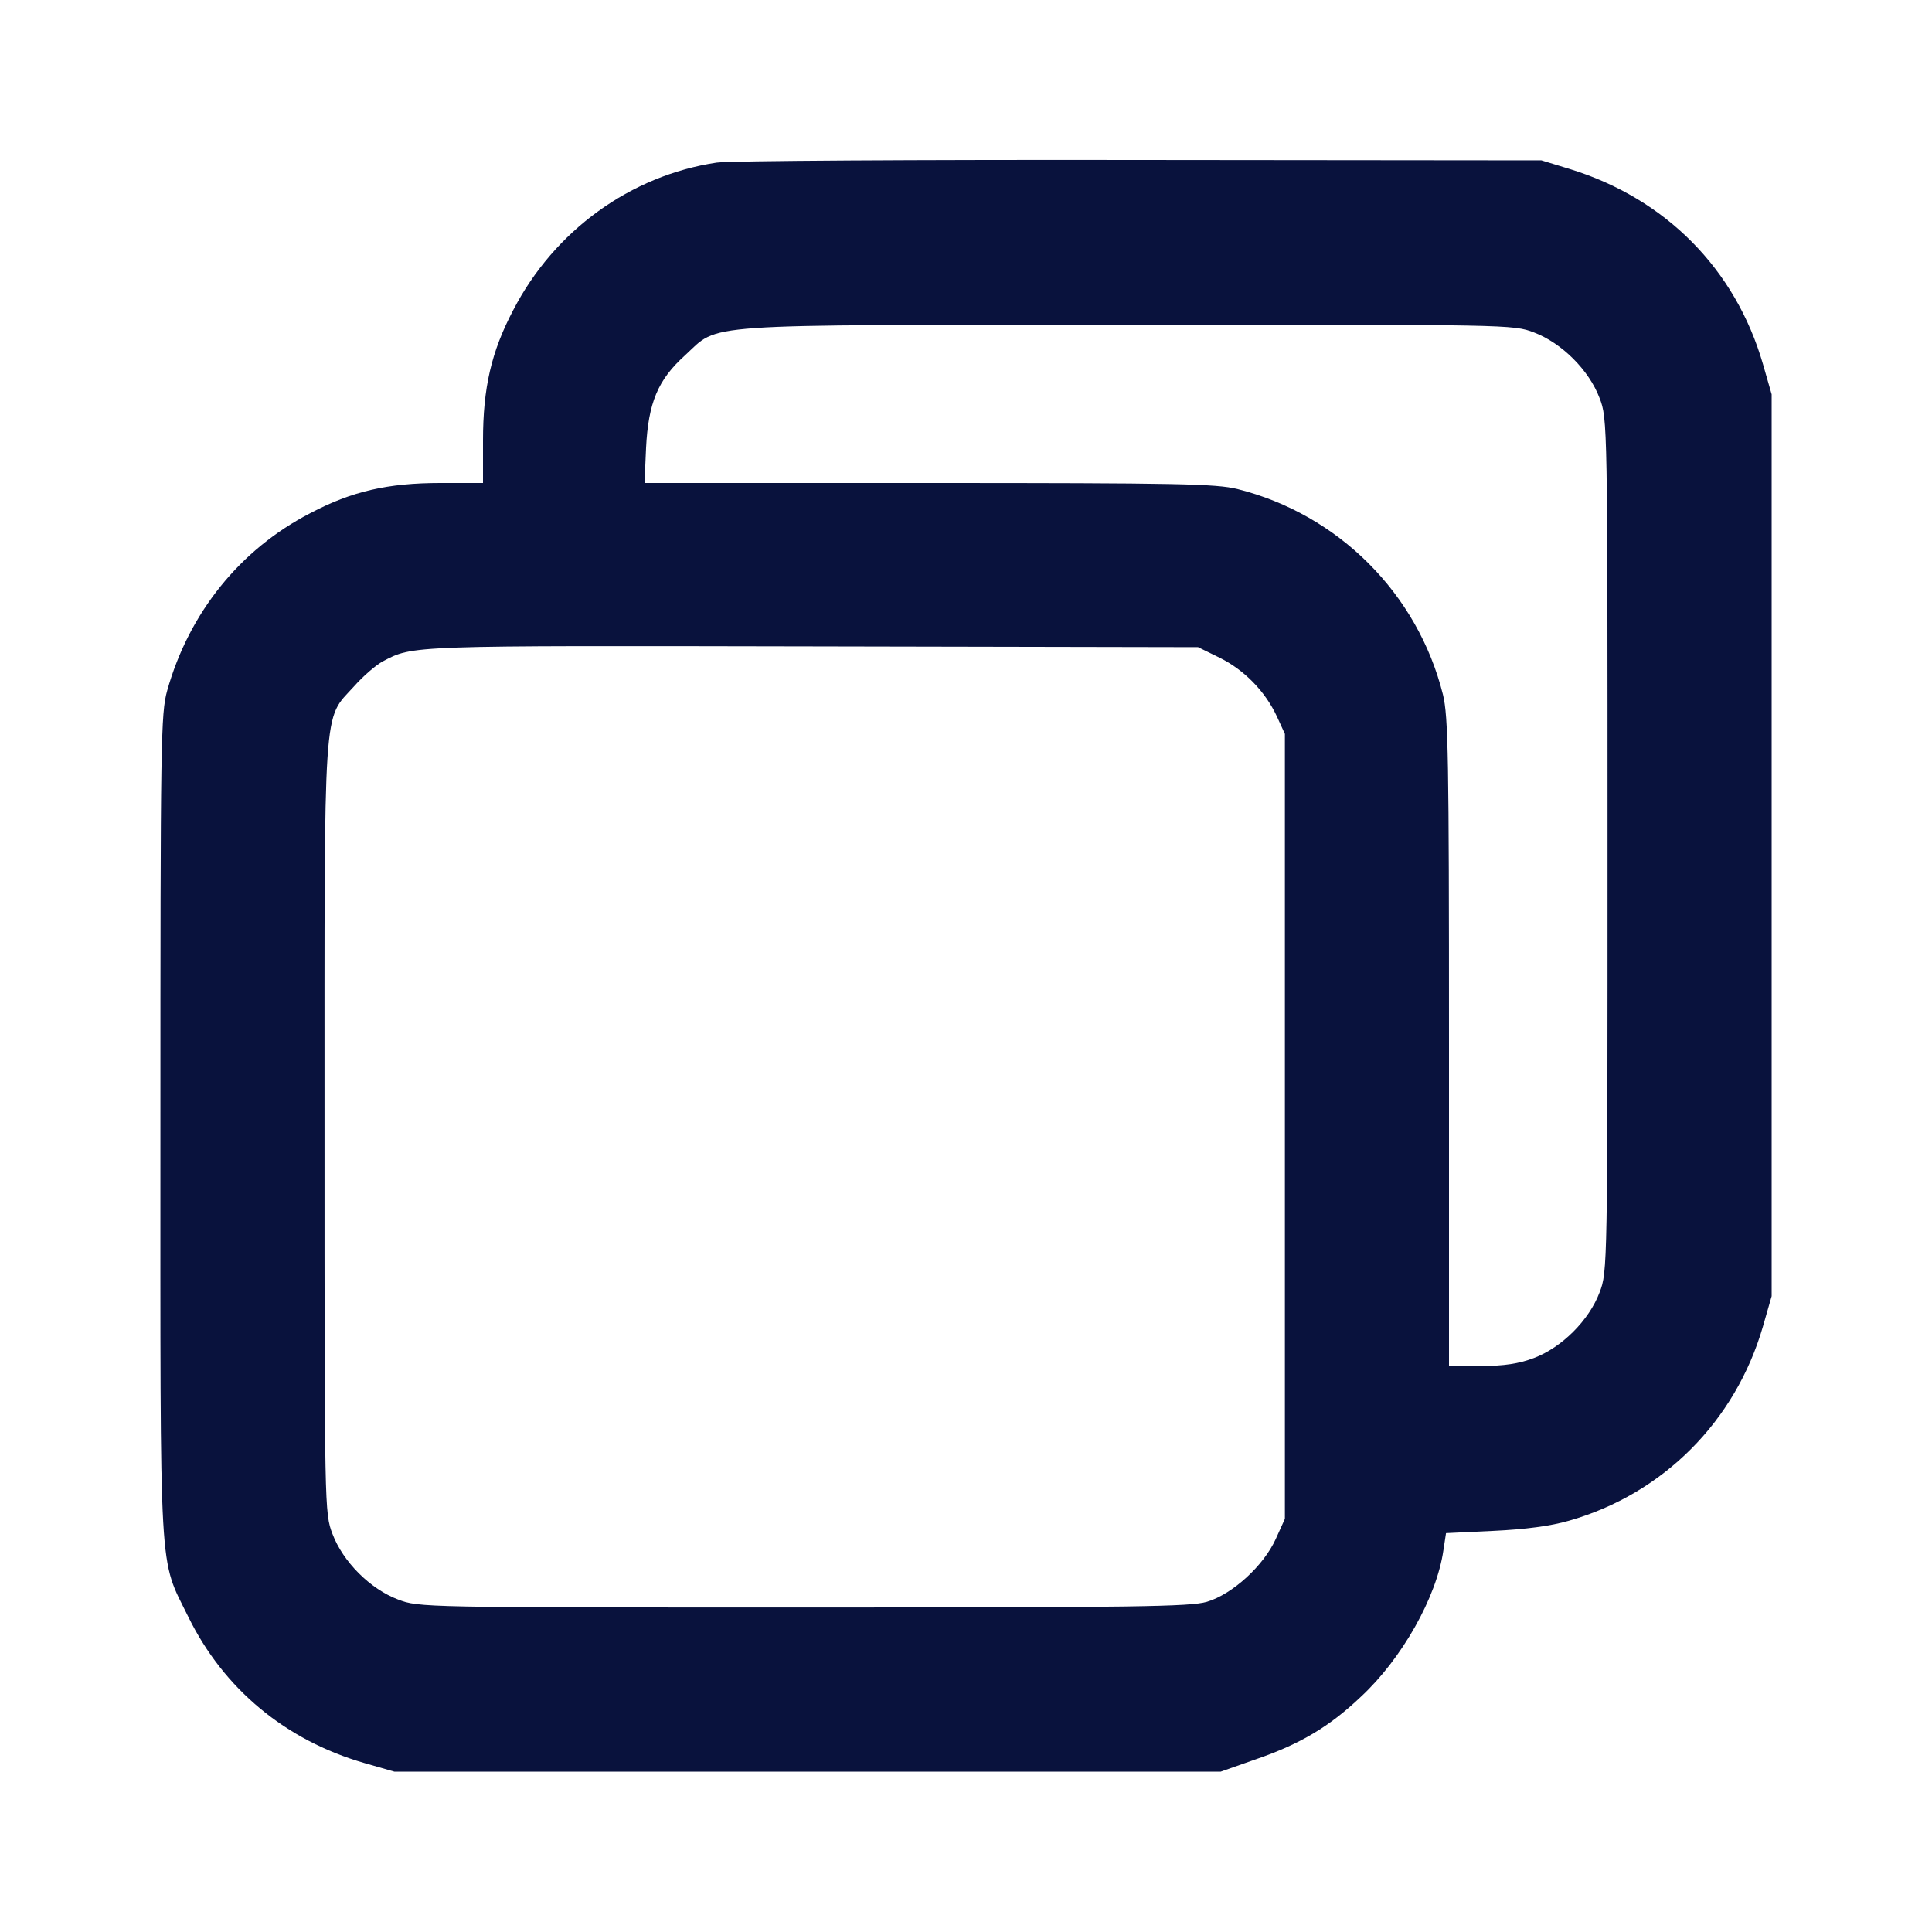 <svg width="35" height="35" viewBox="0 0 35 35" fill="none" xmlns="http://www.w3.org/2000/svg">
<path d="M12.982 2.946C11.423 3.179 10.042 4.177 9.297 5.619C8.901 6.371 8.75 7.027 8.75 7.978V8.75H7.978C7.028 8.75 6.372 8.9 5.62 9.297C4.348 9.953 3.425 11.102 3.029 12.51C2.913 12.927 2.906 13.405 2.906 20.405C2.906 28.759 2.872 28.191 3.412 29.292C4.054 30.598 5.175 31.527 6.597 31.938L7.144 32.095H14.629H22.115L22.757 31.869C23.55 31.596 24.083 31.281 24.651 30.741C25.396 30.051 26.025 28.936 26.148 28.089L26.196 27.774L27.057 27.733C27.631 27.706 28.096 27.645 28.424 27.549C30.126 27.064 31.439 25.751 31.938 24.028L32.095 23.481V15.312V7.144L31.938 6.597C31.439 4.874 30.174 3.596 28.438 3.062L27.925 2.905L20.645 2.898C16.639 2.892 13.194 2.912 12.982 2.946ZM27.788 6.022C28.294 6.214 28.787 6.706 28.978 7.212C29.122 7.588 29.122 7.656 29.122 15.312C29.122 22.969 29.122 23.037 28.978 23.413C28.787 23.919 28.294 24.411 27.788 24.602C27.515 24.705 27.248 24.746 26.831 24.746H26.25V18.888C26.25 13.713 26.237 12.981 26.141 12.585C25.683 10.753 24.247 9.317 22.416 8.859C22.026 8.764 21.342 8.75 16.824 8.75H11.676L11.704 8.114C11.745 7.301 11.915 6.884 12.408 6.439C13.05 5.852 12.517 5.886 20.419 5.886C27.344 5.879 27.413 5.879 27.788 6.022ZM22.094 11.915C22.538 12.134 22.921 12.523 23.133 12.981L23.277 13.296V20.405V27.515L23.113 27.877C22.894 28.362 22.327 28.882 21.862 29.019C21.554 29.107 20.583 29.121 14.554 29.121C7.664 29.121 7.588 29.121 7.212 28.977C6.706 28.786 6.214 28.294 6.023 27.788C5.879 27.412 5.879 27.337 5.879 20.446C5.879 12.578 5.845 13.063 6.413 12.435C6.583 12.243 6.816 12.045 6.932 11.983C7.486 11.69 7.376 11.696 14.698 11.71L21.704 11.724L22.094 11.915Z" fill="#09123D"/>
</svg>

